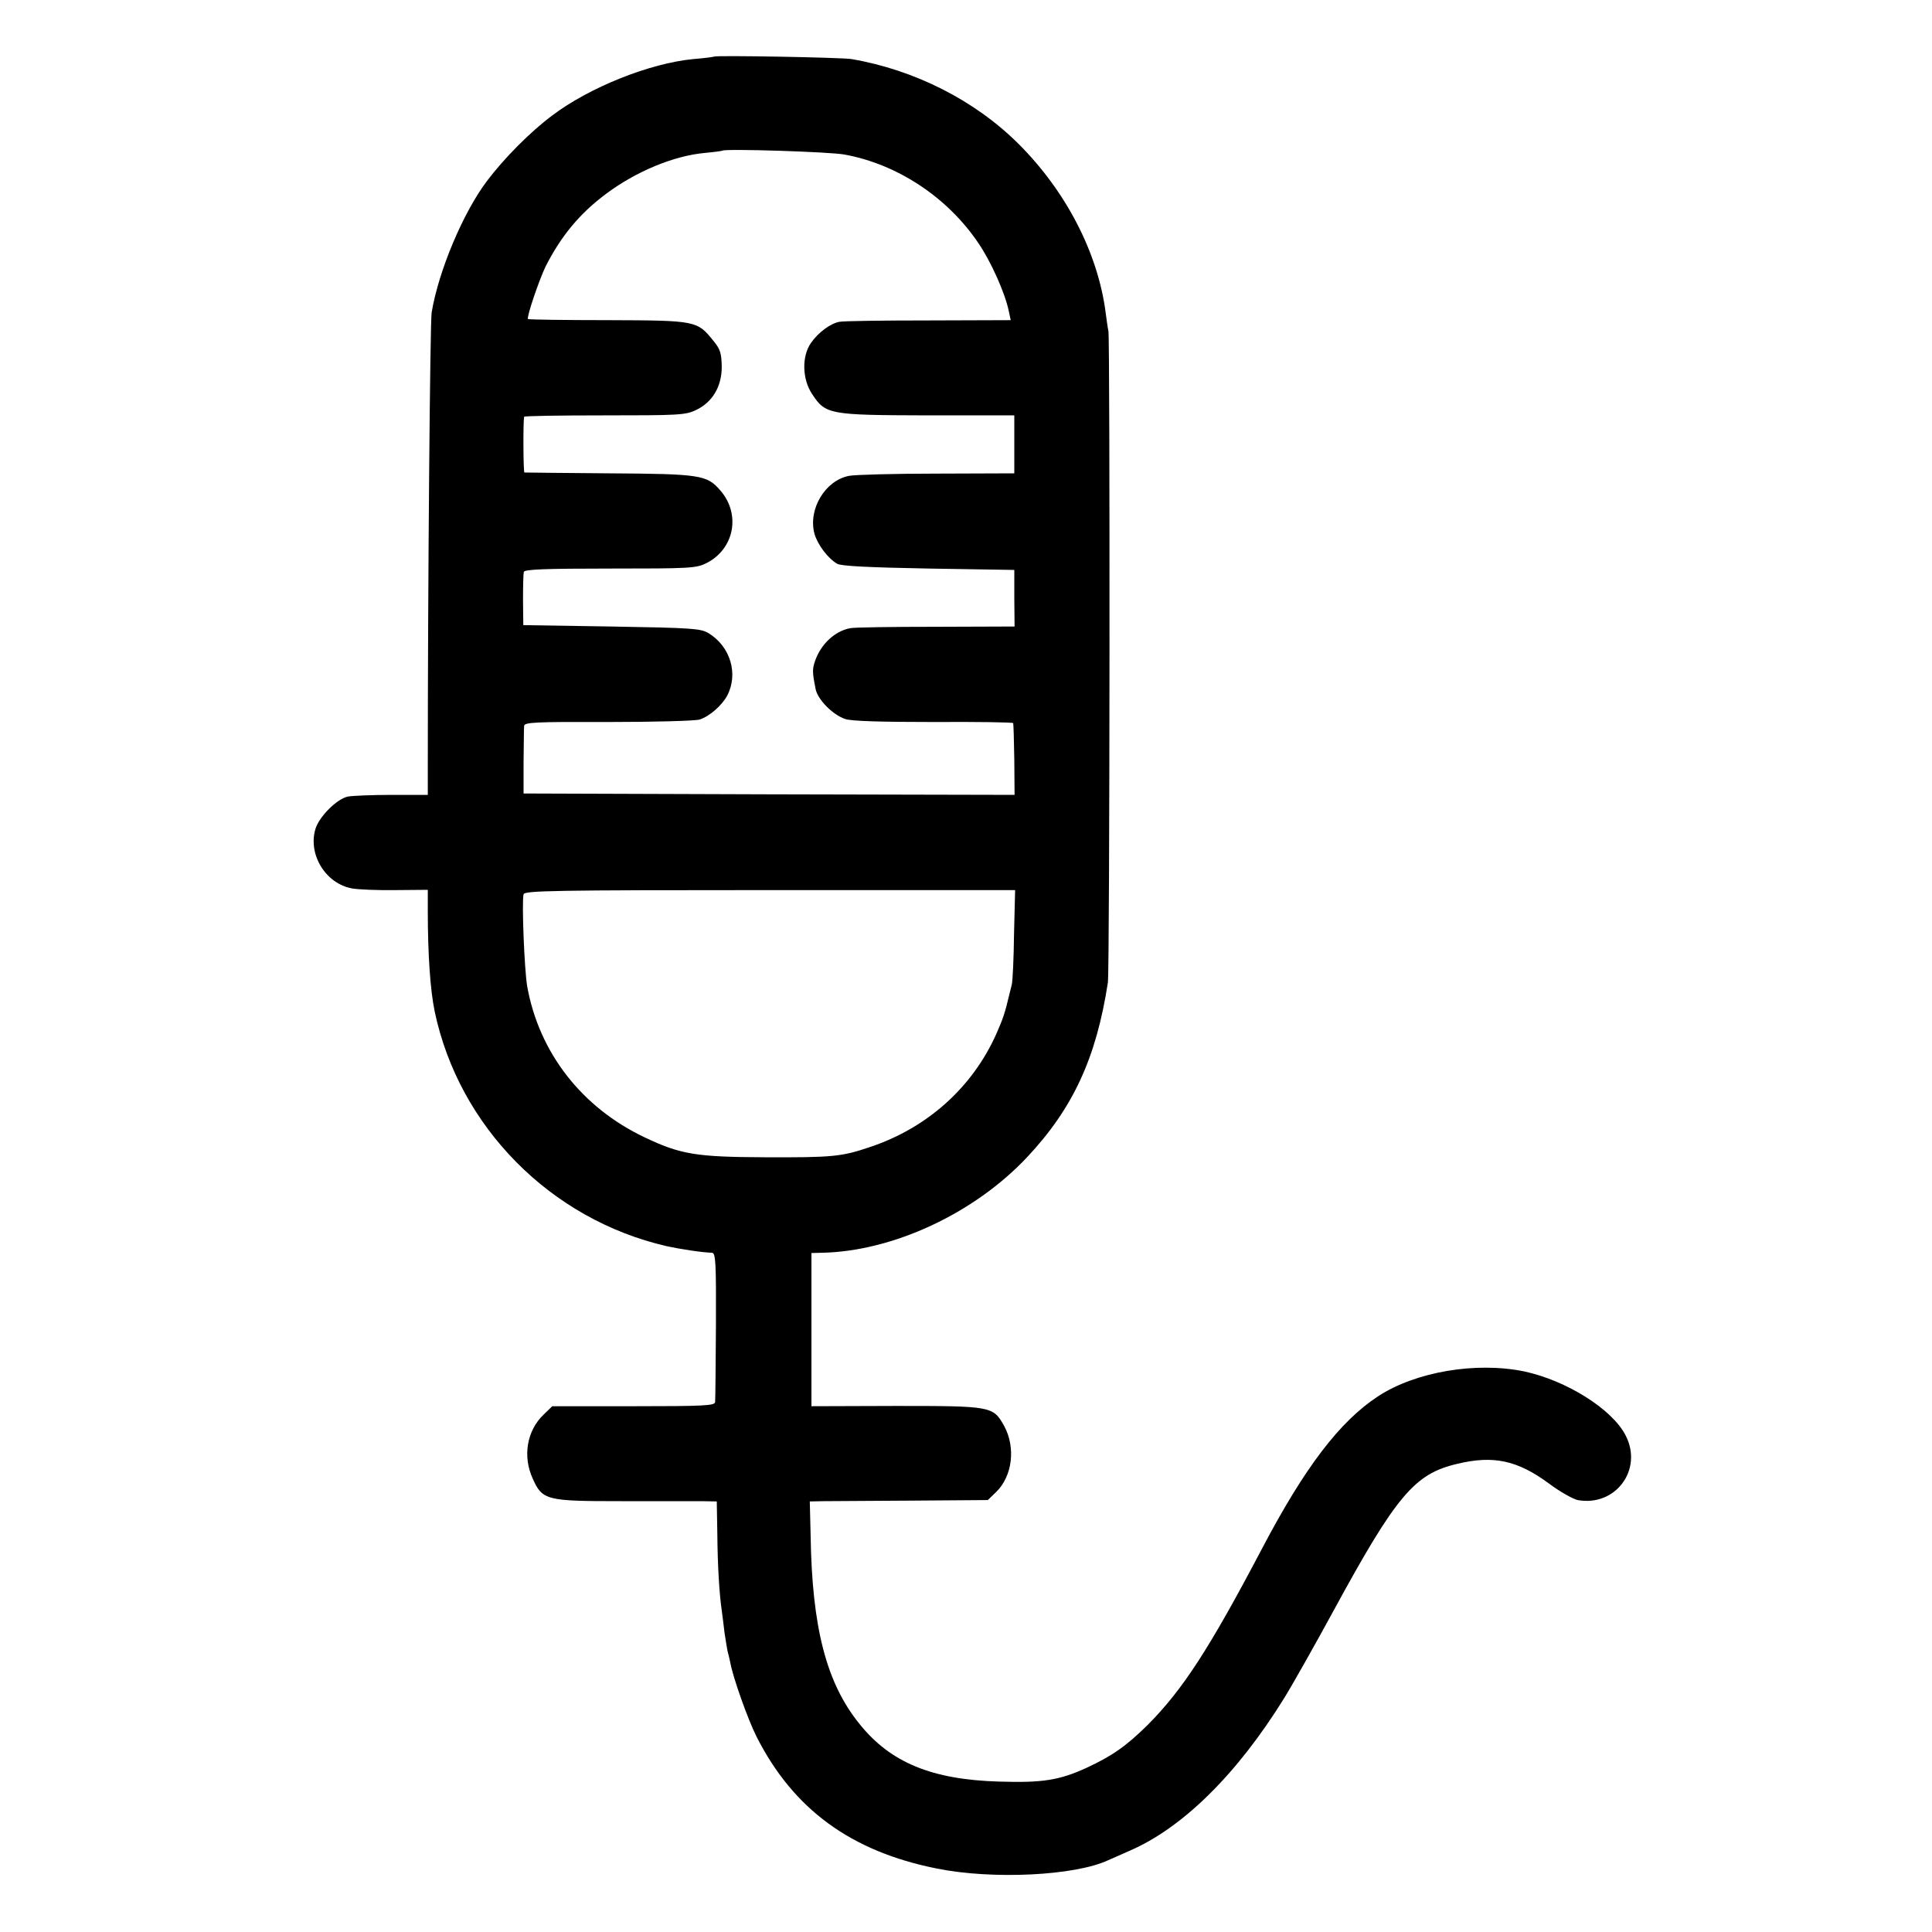<?xml version="1.0" standalone="no"?>
<!DOCTYPE svg PUBLIC "-//W3C//DTD SVG 20010904//EN"
 "http://www.w3.org/TR/2001/REC-SVG-20010904/DTD/svg10.dtd">
<svg version="1.0" xmlns="http://www.w3.org/2000/svg"
 width="700pt" height="700pt" viewBox="0 0 700 700"
 preserveAspectRatio="xMidYMid meet">
<g transform="translate(0,700) scale(0.1,-0.1)"
fill="#000000" stroke="none">
<path d="M2588 6795 c-2 -1 -36 -6 -76 -9 -157 -15 -376 -102 -512 -205 -79
-59 -174 -155 -235 -236 -86 -113 -176 -326 -201 -477 -6 -34 -14 -1018 -14
-1640 l0 -108 -129 0 c-71 0 -143 -3 -160 -6 -40 -8 -104 -72 -118 -117 -28
-93 37 -199 133 -216 22 -4 92 -7 157 -6 l117 1 0 -75 c0 -159 9 -289 25 -366
88 -417 419 -753 840 -850 45 -10 128 -23 165 -24 13 -1 15 -36 14 -263 -1
-145 -2 -270 -3 -278 -1 -13 -41 -15 -295 -15 l-295 0 -31 -30 c-61 -58 -77
-151 -40 -232 35 -79 50 -82 320 -82 129 0 260 0 291 0 l56 -1 2 -117 c1 -114
7 -216 16 -278 2 -16 7 -52 10 -80 4 -27 9 -58 11 -67 3 -10 7 -29 10 -42 9
-52 64 -207 95 -268 133 -263 342 -416 653 -478 203 -41 501 -26 621 30 11 5
46 20 77 34 193 83 390 278 560 552 31 50 111 192 178 315 229 421 295 499
449 535 132 32 219 13 333 -71 40 -30 87 -56 104 -60 137 -25 238 110 174 234
-48 95 -214 199 -367 232 -175 36 -394 -1 -530 -90 -139 -91 -266 -258 -420
-551 -192 -365 -288 -512 -414 -639 -78 -77 -129 -113 -222 -156 -98 -45 -159
-55 -317 -50 -244 7 -394 69 -506 209 -120 148 -172 349 -177 684 l-3 122 51
1 c27 0 172 1 322 2 l272 2 30 29 c59 57 72 161 29 240 -40 71 -45 72 -392 72
l-306 -1 0 278 0 277 38 1 c256 5 552 142 744 347 166 177 250 359 292 632 7
41 8 2323 2 2360 -3 14 -7 44 -10 67 -28 217 -144 441 -317 613 -158 157 -376
267 -604 306 -38 6 -491 14 -497 9z m472 -355 c192 -35 373 -155 485 -321 45
-66 96 -179 110 -246 l7 -33 -299 -1 c-164 0 -309 -2 -322 -5 -32 -6 -76 -38
-103 -77 -33 -47 -32 -130 4 -184 49 -75 61 -77 418 -78 l315 0 0 -105 0 -105
-280 -1 c-154 0 -297 -4 -318 -8 -87 -16 -150 -121 -126 -210 11 -39 49 -90
83 -109 15 -8 113 -13 331 -17 l310 -5 0 -102 1 -103 -286 -1 c-157 0 -296 -2
-309 -5 -56 -10 -107 -58 -128 -119 -10 -30 -10 -40 2 -101 7 -38 62 -94 107
-109 21 -8 134 -11 321 -11 158 1 288 -1 288 -4 1 -3 3 -62 4 -133 l1 -127
-889 2 -890 3 0 115 c1 63 1 122 2 130 1 13 41 15 304 14 166 0 316 4 332 9
35 11 81 51 100 87 41 79 11 178 -68 226 -29 17 -58 19 -352 24 l-319 5 -1 90
c0 50 1 96 3 103 3 9 75 12 313 12 289 0 312 1 349 20 101 51 125 178 49 264
-48 55 -71 59 -403 61 -166 1 -303 3 -306 3 -4 2 -5 182 -1 202 1 3 132 5 291
5 265 0 294 1 331 19 60 28 94 85 94 157 -1 49 -5 64 -31 95 -58 72 -62 73
-382 74 -157 0 -287 2 -289 4 -6 6 40 141 64 191 56 110 123 191 218 262 108
81 246 139 360 149 33 3 61 7 62 8 8 8 391 -4 443 -14z m614 -2825 c-1 -88 -5
-170 -8 -182 -3 -13 -8 -31 -10 -40 -14 -60 -22 -85 -47 -141 -87 -193 -250
-339 -457 -408 -103 -35 -136 -38 -382 -37 -246 1 -304 10 -434 72 -228 108
-383 307 -426 548 -10 60 -20 304 -13 333 4 13 111 15 892 15 l889 0 -4 -160z"/>
</g>
</svg>
